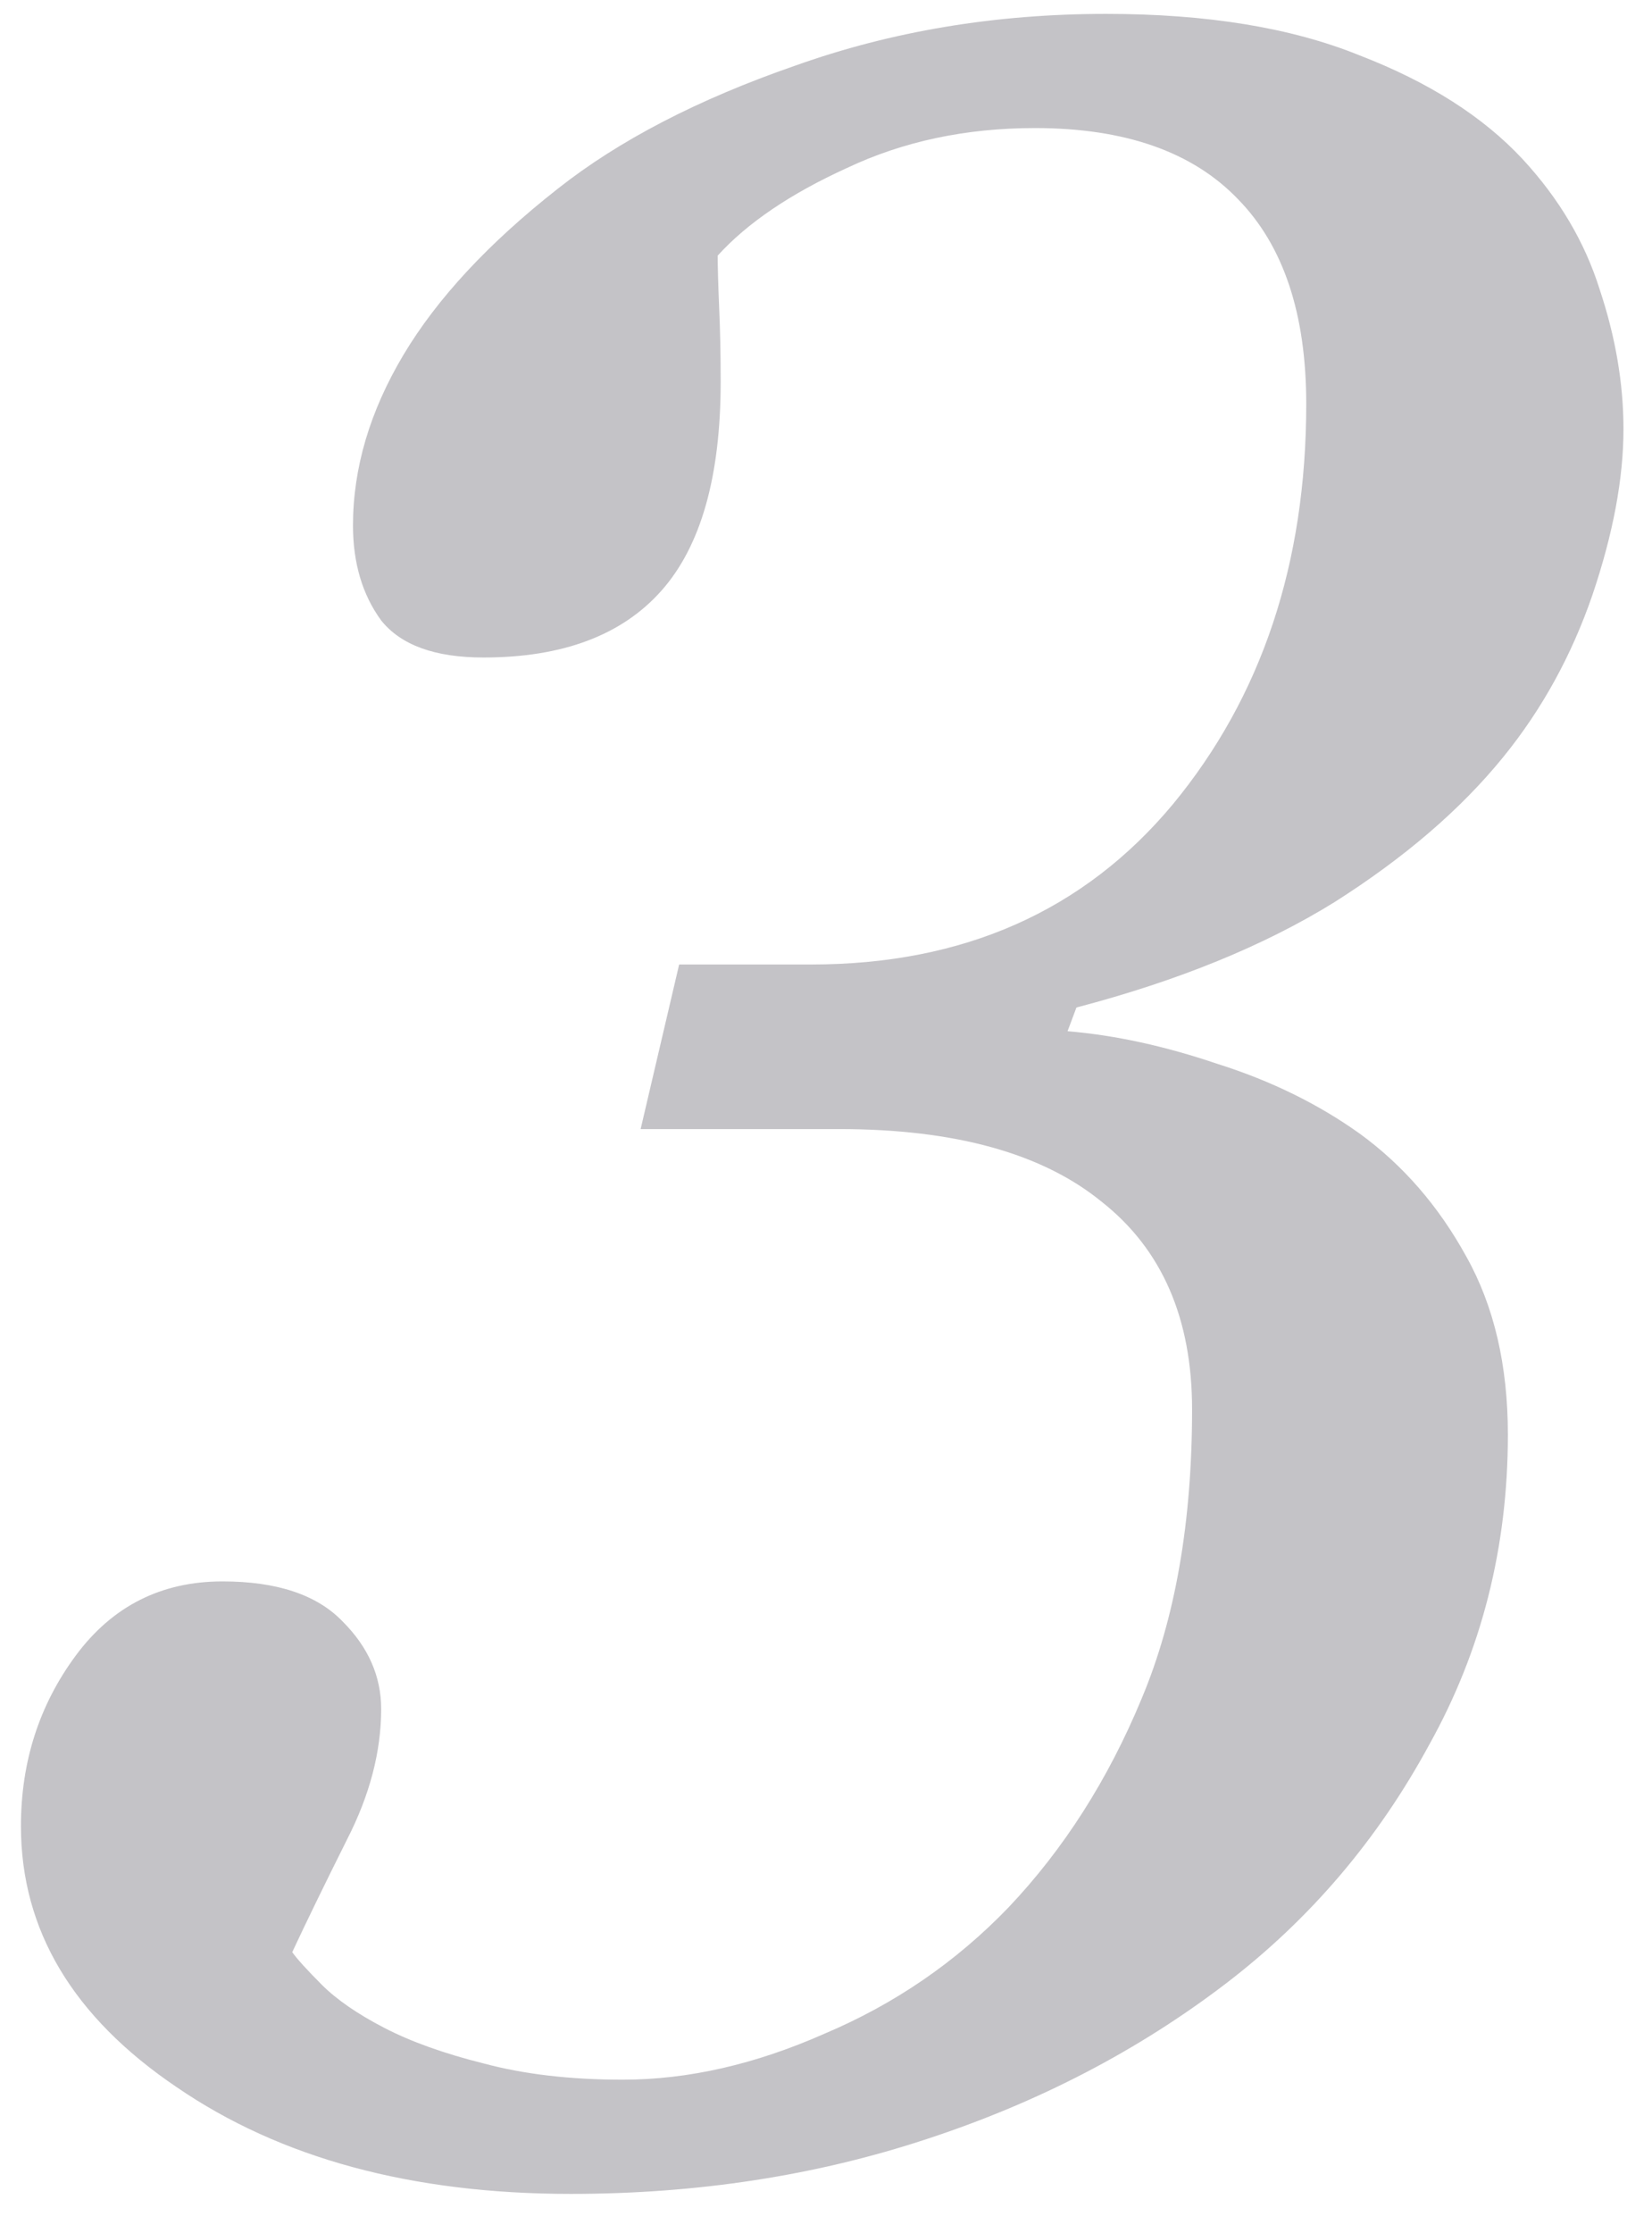 <?xml version="1.0" encoding="UTF-8"?> <svg xmlns="http://www.w3.org/2000/svg" width="37" height="50" viewBox="0 0 37 50" fill="none"> <path d="M34.103 3.564C34.922 4.45 35.498 5.424 35.83 6.486C36.184 7.549 36.361 8.589 36.361 9.607C36.361 10.714 36.129 11.954 35.664 13.326C35.199 14.676 34.535 15.883 33.672 16.945C32.72 18.119 31.458 19.203 29.887 20.199C28.315 21.173 26.389 21.959 24.109 22.557L23.91 23.088C24.973 23.176 26.09 23.42 27.264 23.818C28.459 24.195 29.521 24.715 30.451 25.379C31.425 26.087 32.222 27.006 32.842 28.135C33.462 29.241 33.772 30.57 33.772 32.119C33.772 34.643 33.185 36.956 32.012 39.059C30.861 41.184 29.344 42.965 27.463 44.404C25.493 45.91 23.257 47.072 20.756 47.891C18.277 48.71 15.62 49.119 12.787 49.119C9.223 49.119 6.279 48.322 3.955 46.728C1.631 45.157 0.469 43.209 0.469 40.885C0.469 39.446 0.878 38.173 1.697 37.066C2.516 35.96 3.612 35.406 4.984 35.406C6.202 35.406 7.098 35.705 7.674 36.303C8.249 36.878 8.537 37.531 8.537 38.262C8.537 39.214 8.283 40.188 7.773 41.184C7.264 42.202 6.855 43.043 6.545 43.707C6.656 43.862 6.877 44.105 7.209 44.438C7.541 44.77 8.006 45.09 8.604 45.4C9.201 45.71 9.943 45.976 10.828 46.197C11.736 46.441 12.776 46.562 13.949 46.562C15.41 46.562 16.915 46.219 18.465 45.533C20.037 44.869 21.409 43.928 22.582 42.711C23.822 41.405 24.818 39.844 25.57 38.029C26.323 36.236 26.699 34.078 26.699 31.555C26.699 29.518 26.024 27.969 24.674 26.906C23.346 25.822 21.387 25.279 18.797 25.279H14.348L15.211 21.594H18.166C21.575 21.594 24.275 20.398 26.268 18.008C28.26 15.595 29.256 12.607 29.256 9.043C29.256 7.029 28.747 5.501 27.729 4.461C26.71 3.398 25.194 2.867 23.18 2.867C21.63 2.867 20.225 3.166 18.963 3.764C17.701 4.339 16.738 4.992 16.074 5.723C16.074 5.966 16.085 6.354 16.107 6.885C16.13 7.394 16.141 7.947 16.141 8.545C16.141 10.67 15.698 12.23 14.812 13.227C13.927 14.223 12.599 14.721 10.828 14.721C9.743 14.721 8.98 14.444 8.537 13.891C8.117 13.315 7.906 12.607 7.906 11.766C7.906 10.482 8.283 9.209 9.035 7.947C9.788 6.686 10.939 5.446 12.488 4.229C13.861 3.144 15.632 2.225 17.801 1.473C19.97 0.698 22.294 0.311 24.773 0.311C27.031 0.311 28.924 0.62 30.451 1.24C32.001 1.838 33.218 2.613 34.103 3.564Z" fill="#393744" fill-opacity="0.3"></path> </svg> 